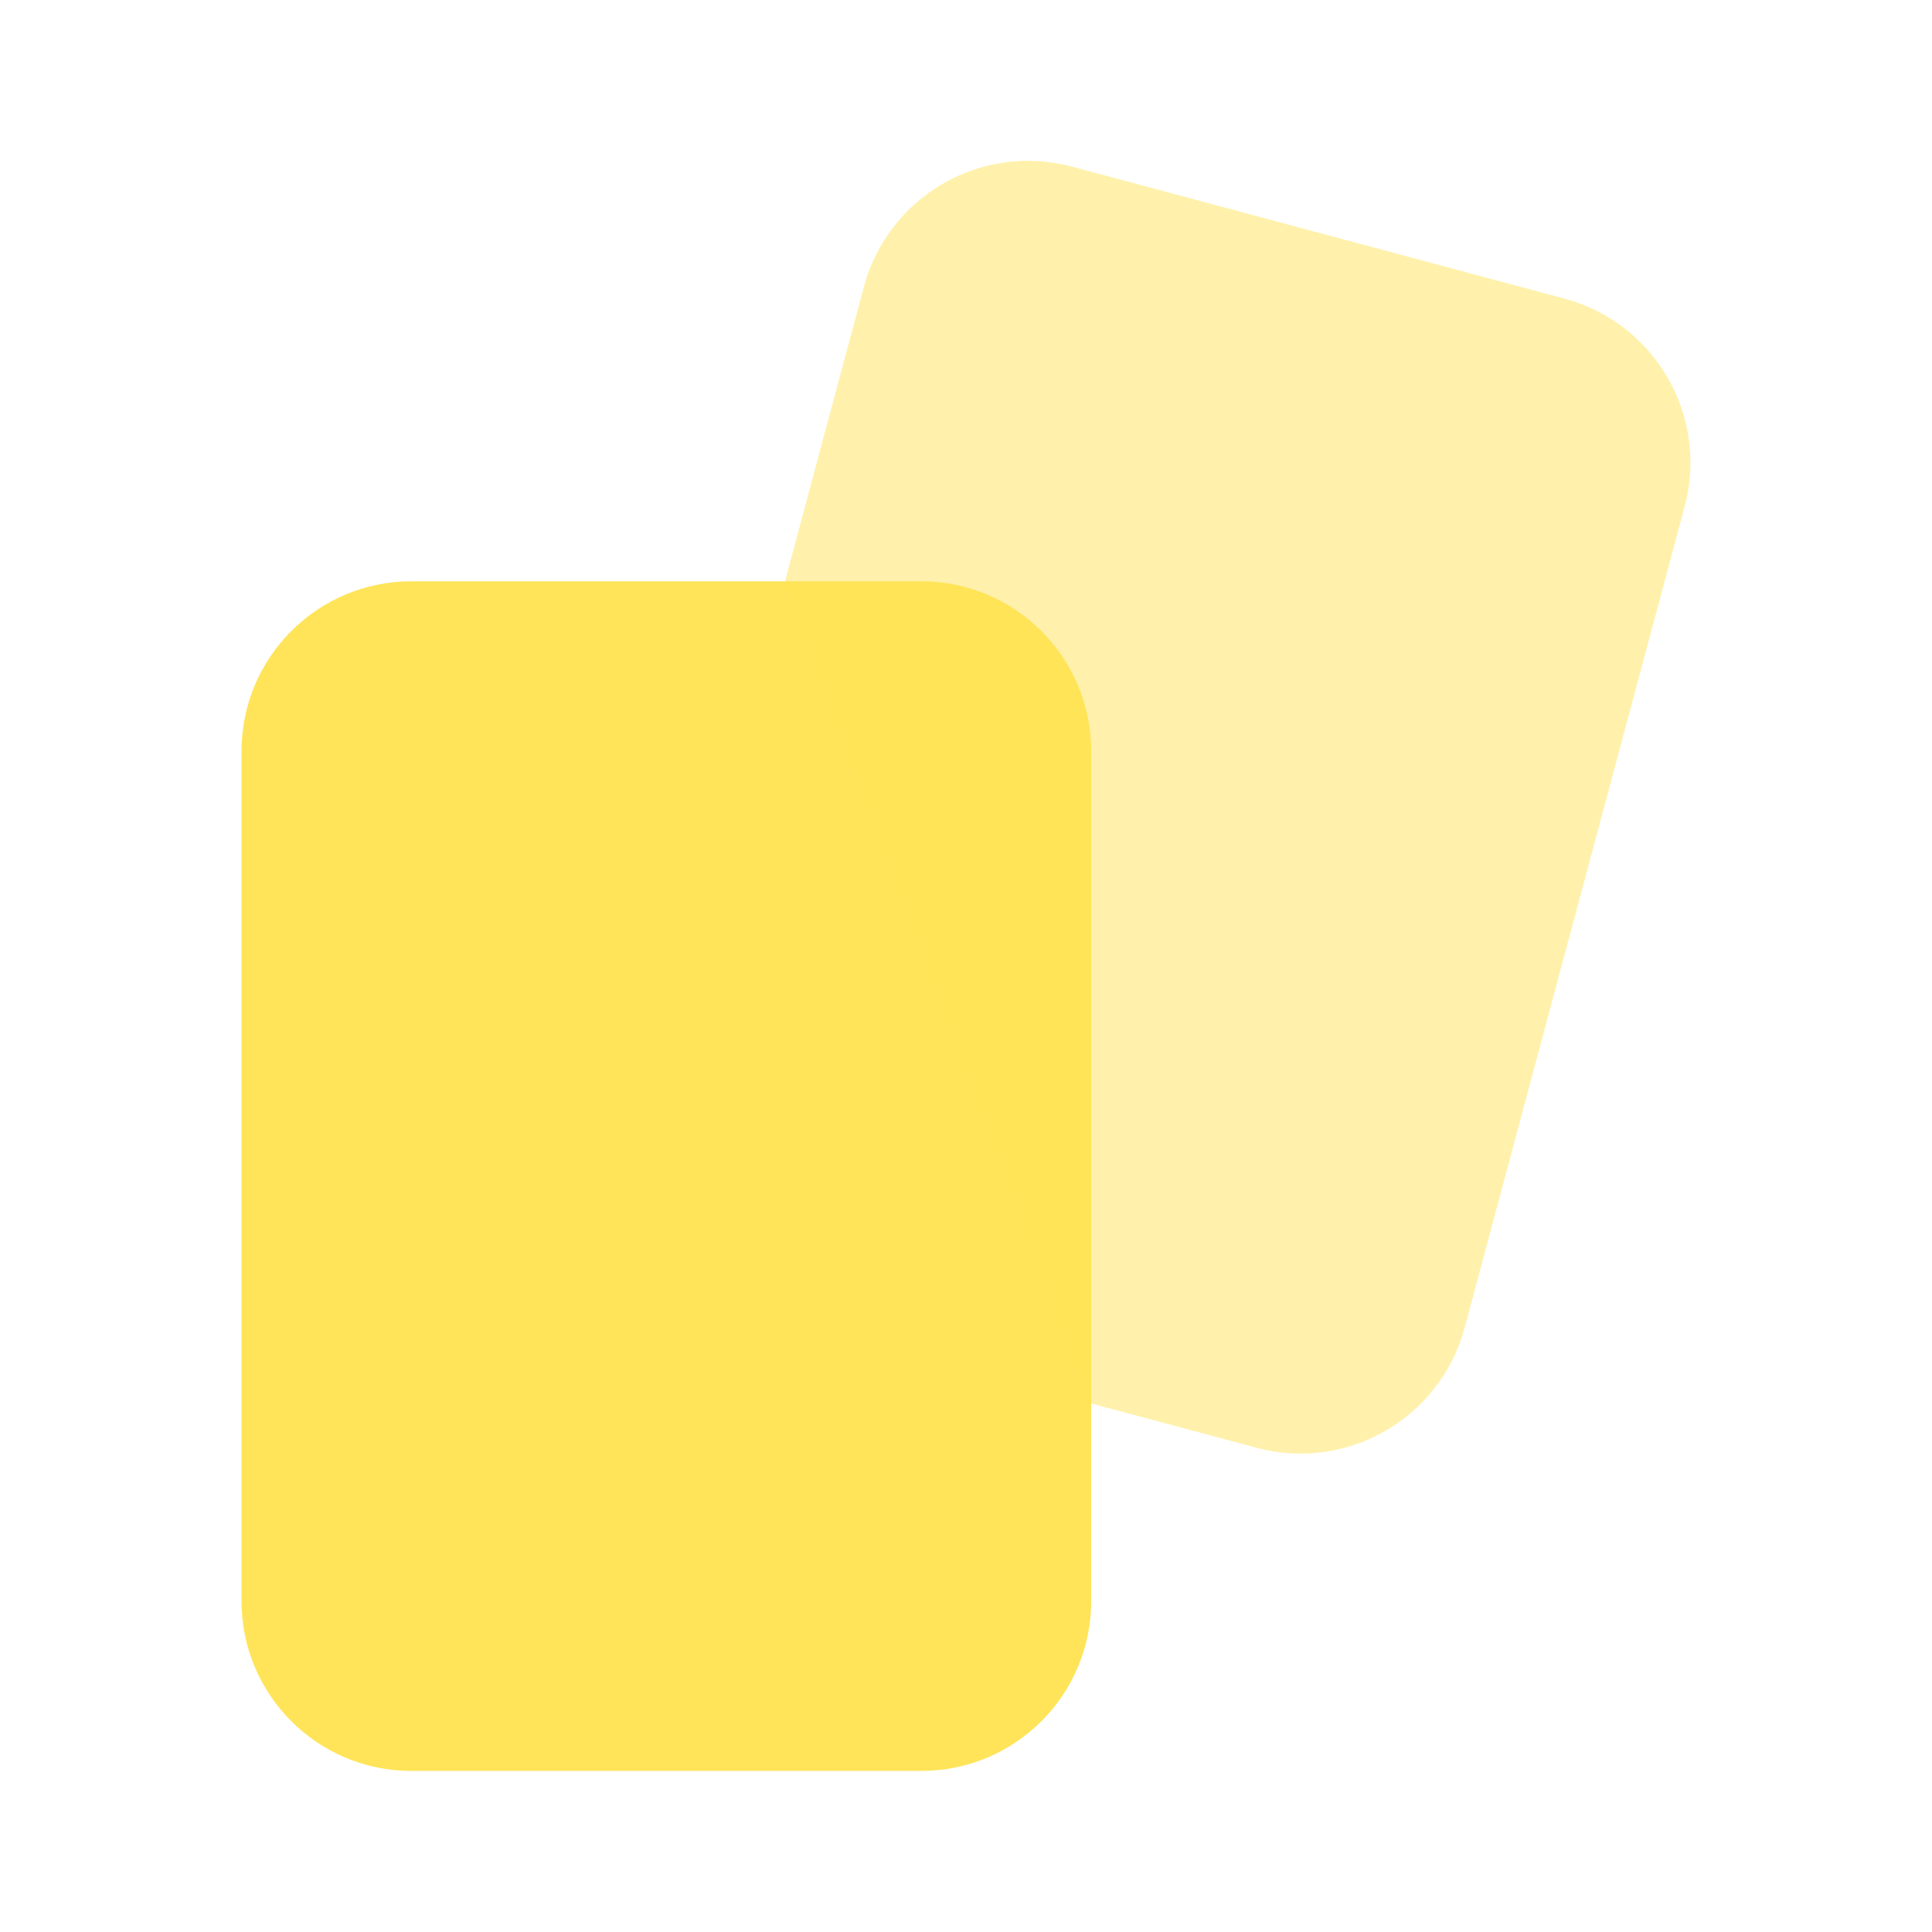 <?xml version="1.0" encoding="UTF-8"?> <svg xmlns="http://www.w3.org/2000/svg" width="16" height="16" viewBox="0 0 16 16" fill="none"><path fill-rule="evenodd" clip-rule="evenodd" d="M7.629 14.666H3.407C2.63 14.666 2 14.037 2 13.259V6.222C2 5.444 2.63 4.814 3.407 4.814H7.629C8.407 4.814 9.037 5.444 9.037 6.222V13.259C9.037 14.037 8.407 14.666 7.629 14.666Z" fill="#FFE459"></path><path opacity="0.5" fill-rule="evenodd" clip-rule="evenodd" d="M6.501 4.814L7.154 2.376C7.355 1.625 8.127 1.179 8.878 1.38L12.956 2.473C13.707 2.674 14.153 3.446 13.951 4.197L12.13 10.994C11.929 11.745 11.157 12.191 10.407 11.99L9.037 11.623" fill="#FFE459"></path></svg> 